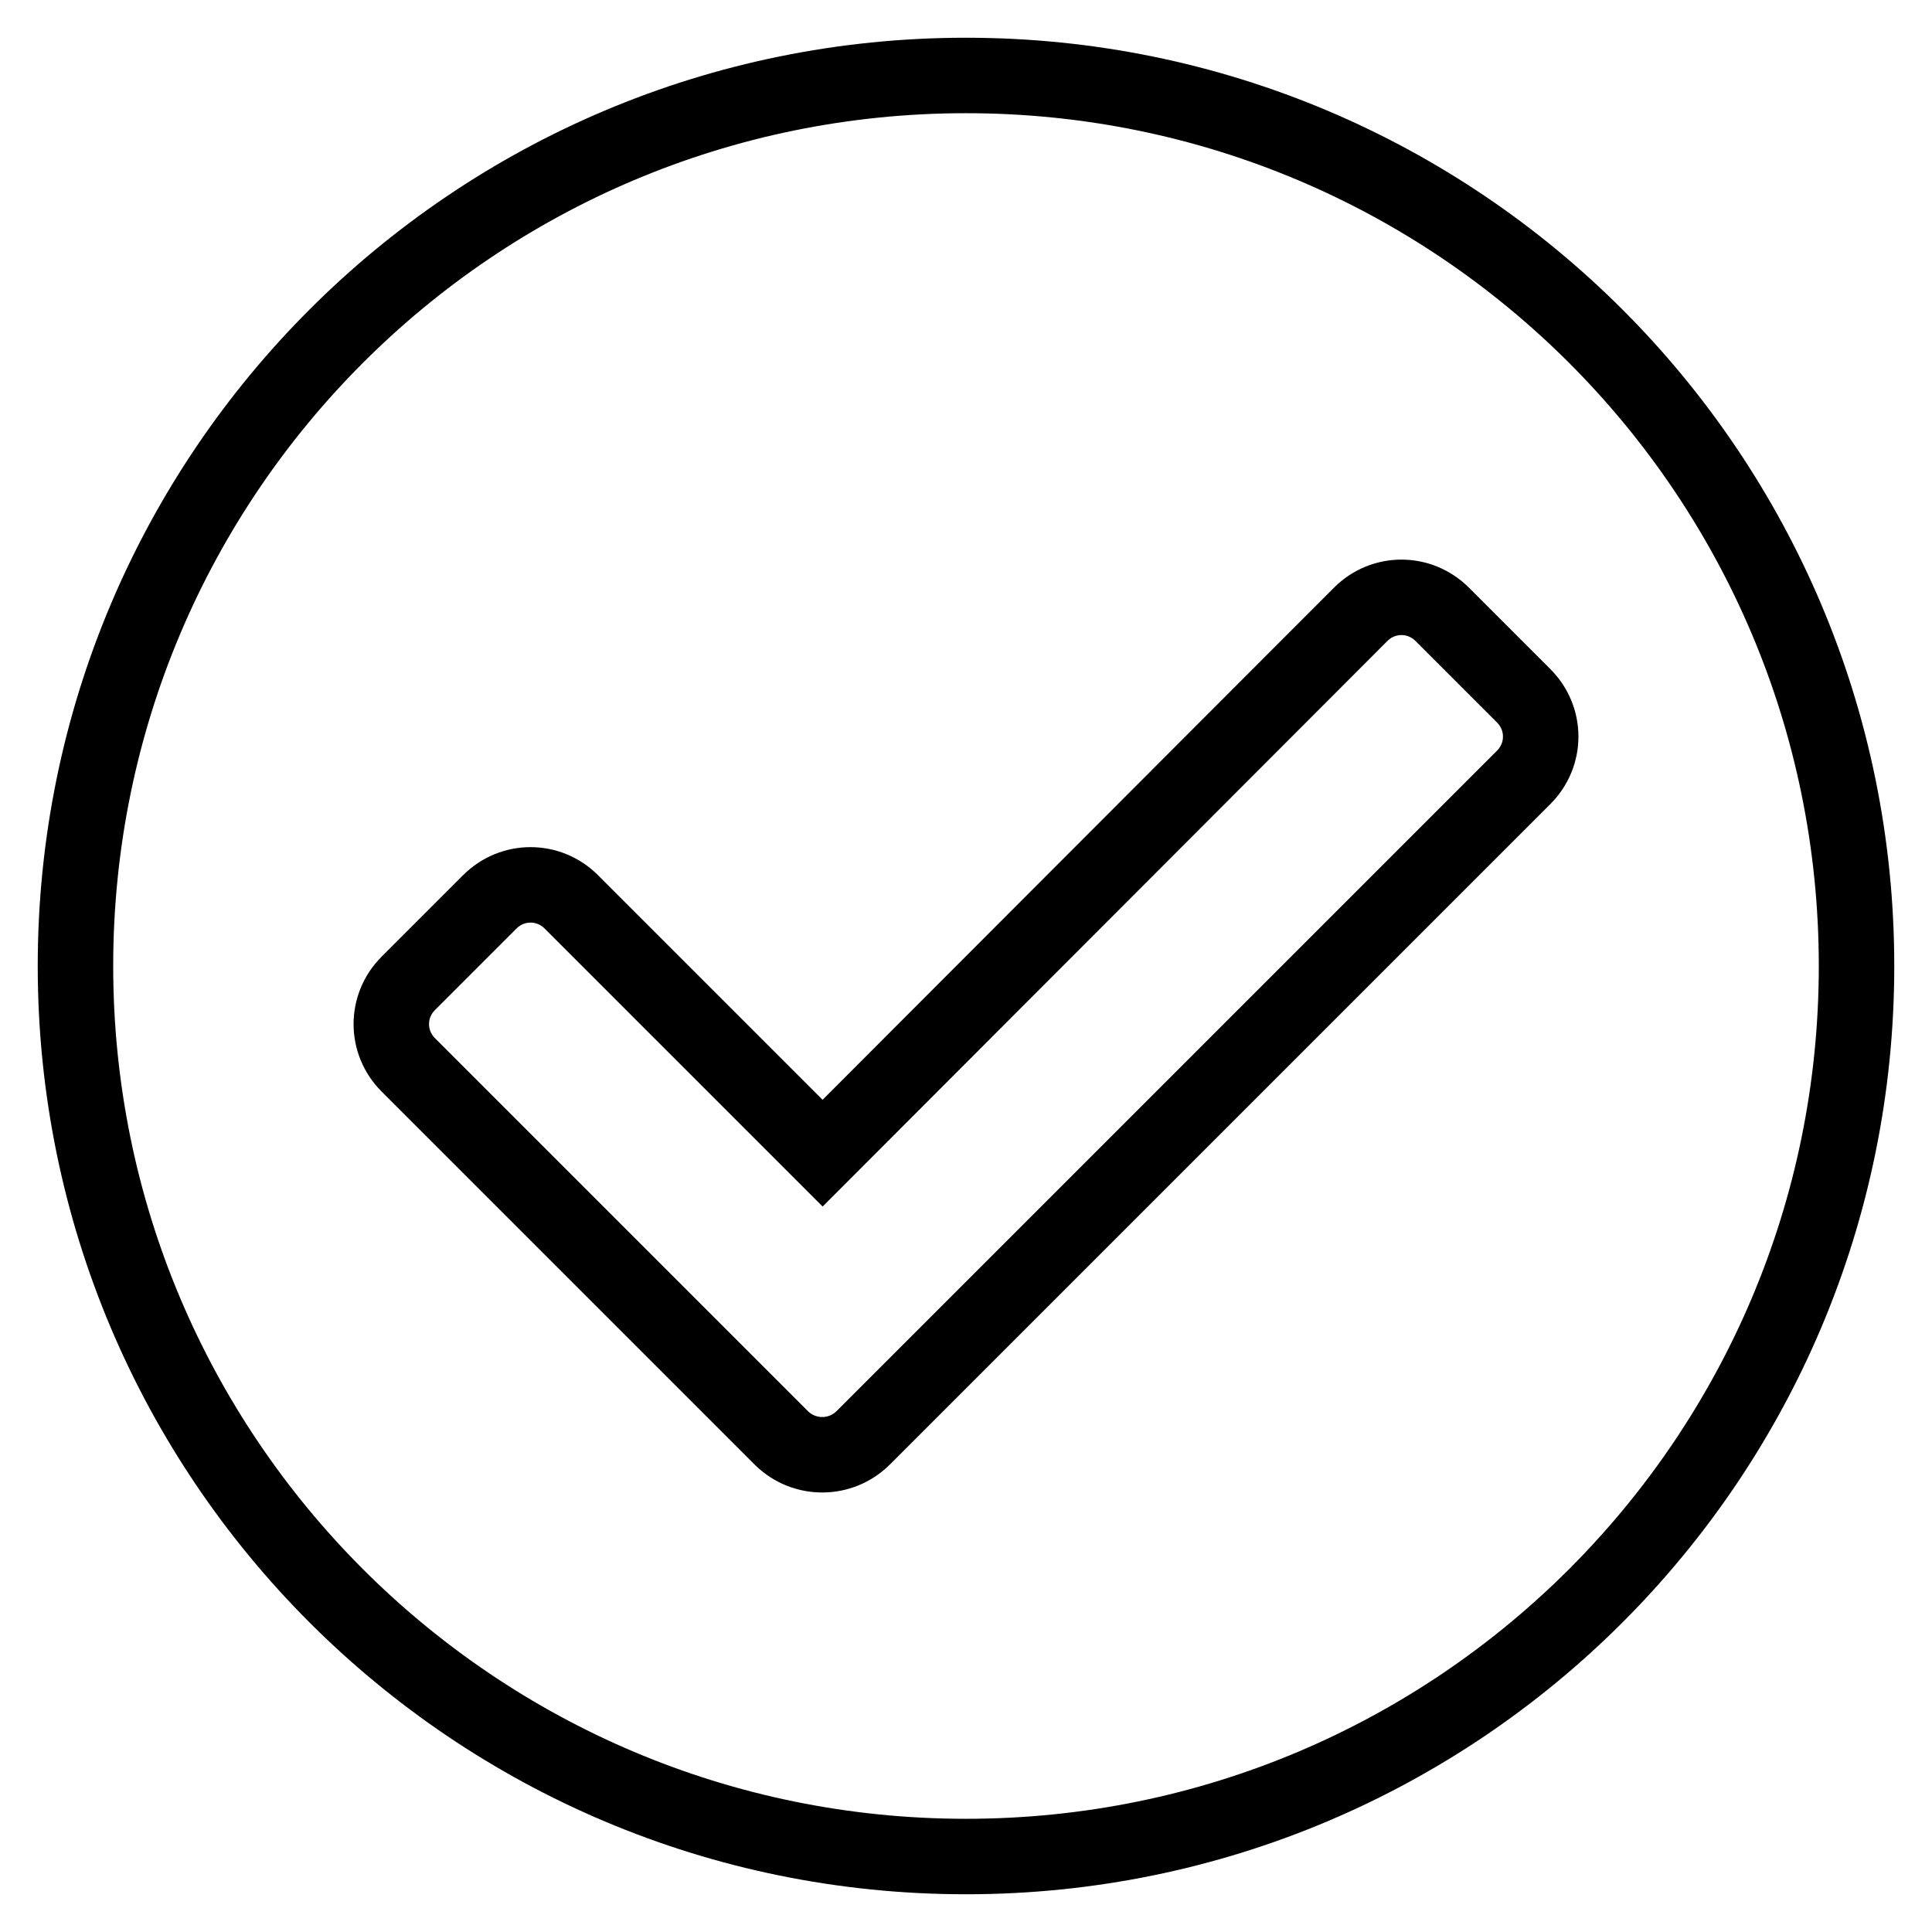 <?xml version="1.0" encoding="utf-8"?>
<!-- Svg Vector Icons : http://www.onlinewebfonts.com/icon -->
<!DOCTYPE svg PUBLIC "-//W3C//DTD SVG 1.1//EN" "http://www.w3.org/Graphics/SVG/1.1/DTD/svg11.dtd">
<svg version="1.1" xmlns="http://www.w3.org/2000/svg" xmlns:xlink="http://www.w3.org/1999/xlink" x="0px" y="0px" viewBox="0 0 256 256" enable-background="new 0 0 256 256" xml:space="preserve">
<g> <path stroke-width="10" fill-opacity="0" stroke="#000000"  d="M246,128c0,65.2-52.8,118-118,118S10,193.2,10,128S62.8,10,128,10S246,62.8,246,128z M114.4,190.5 l87.5-87.5c3-3,3-7.8,0-10.8l-10.8-10.8c-3-3-7.8-3-10.8,0L109,152.8l-33.3-33.3c-3-3-7.8-3-10.8,0l-10.8,10.8c-3,3-3,7.8,0,10.8 l49.5,49.5C106.6,193.5,111.4,193.5,114.4,190.5L114.4,190.5z"/></g>
</svg>
